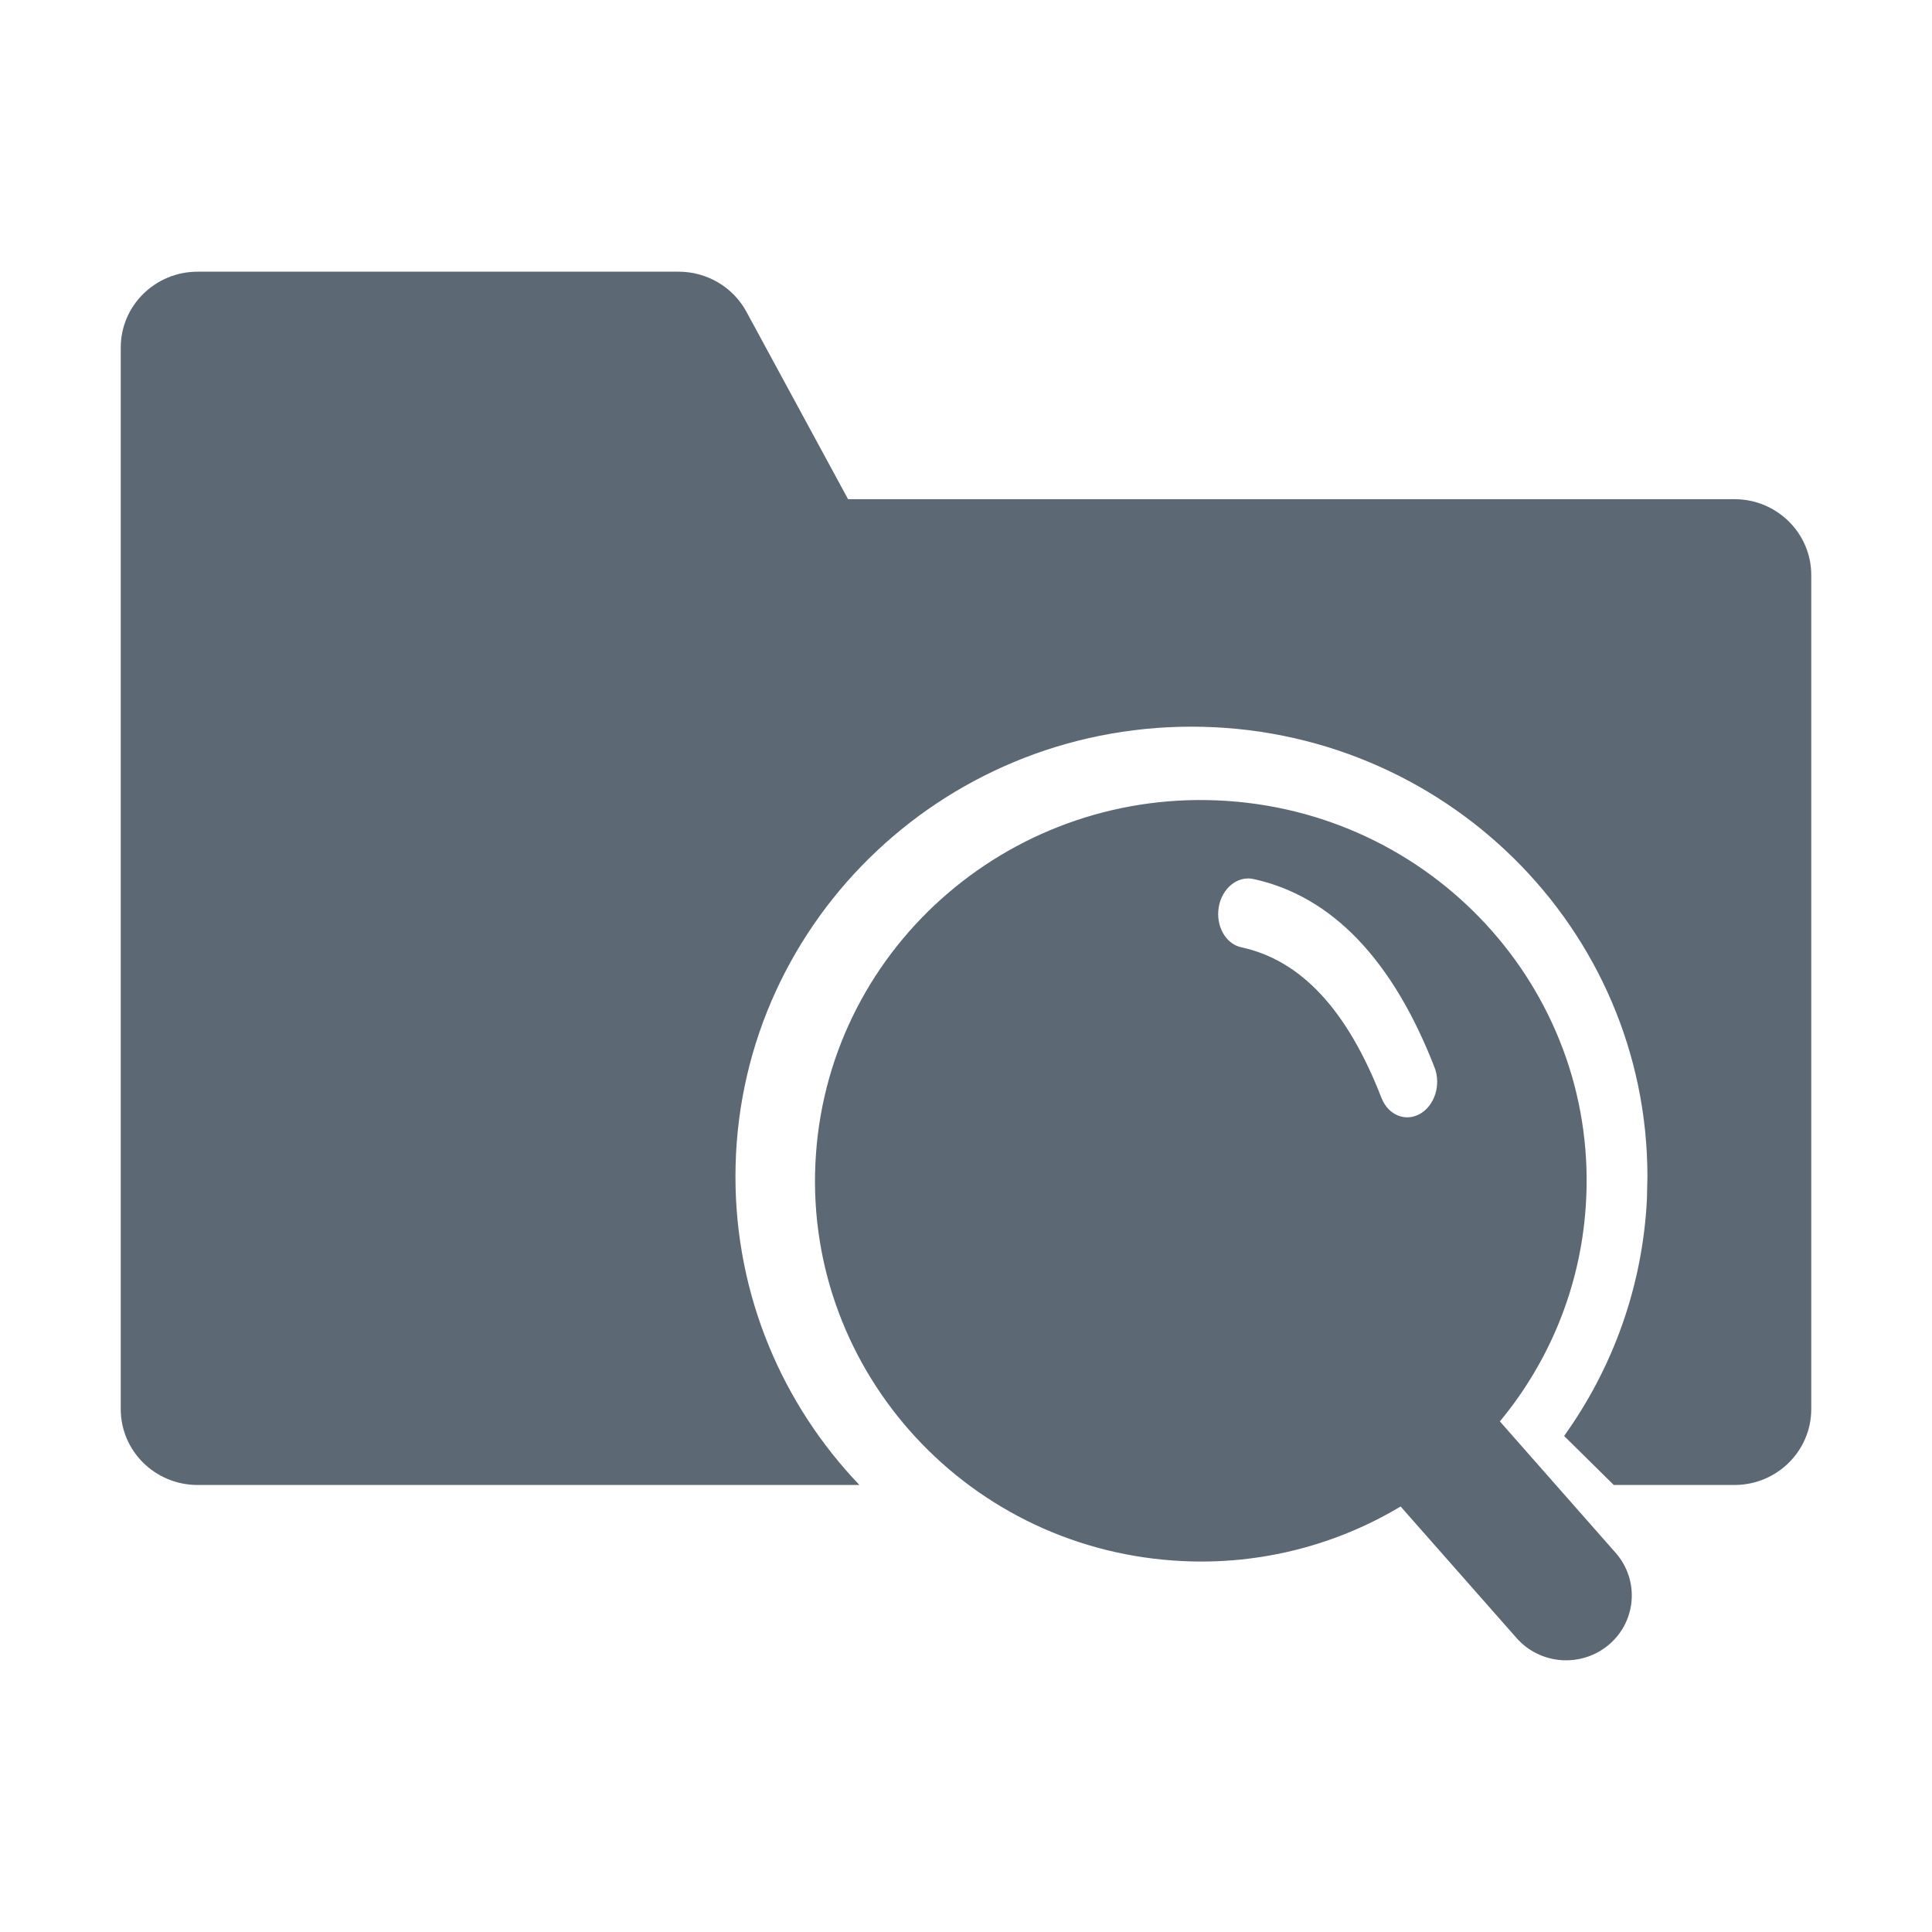 <svg width="24" height="24" viewBox="0 0 24 24" fill="none" xmlns="http://www.w3.org/2000/svg">
<path fill-rule="evenodd" clip-rule="evenodd" d="M15.251 9.95C17.892 10.132 19.883 12.392 19.698 14.998C19.627 16.011 19.237 16.927 18.632 17.657L20.071 19.291C20.366 19.627 20.33 20.135 19.991 20.427C19.65 20.719 19.135 20.684 18.839 20.348L17.399 18.714C16.554 19.221 15.569 19.456 14.583 19.386C11.942 19.204 9.951 16.944 10.136 14.338C10.32 11.732 12.61 9.768 15.251 9.95ZM8.43 3.375C8.782 3.375 9.106 3.566 9.272 3.872L10.535 6.201H21.546C22.073 6.201 22.5 6.623 22.5 7.143V17.505C22.5 18.025 22.073 18.447 21.546 18.447H20.047L19.43 17.838C20.032 16.998 20.405 15.986 20.459 14.892L20.465 14.616C20.465 11.529 17.93 9.027 14.801 9.027C11.672 9.027 9.136 11.529 9.136 14.616C9.136 16.099 9.721 17.447 10.676 18.447L2.455 18.447C1.927 18.447 1.5 18.025 1.5 17.505V4.317C1.5 3.797 1.927 3.375 2.455 3.375H8.43ZM15.14 11.267C15.1 11.502 15.225 11.726 15.421 11.768C16.157 11.927 16.735 12.538 17.164 13.646C17.25 13.855 17.462 13.939 17.641 13.836C17.821 13.733 17.902 13.48 17.823 13.267C17.305 11.929 16.549 11.132 15.569 10.919C15.373 10.877 15.181 11.033 15.14 11.267Z" fill="#5C6873"/>
</svg>
